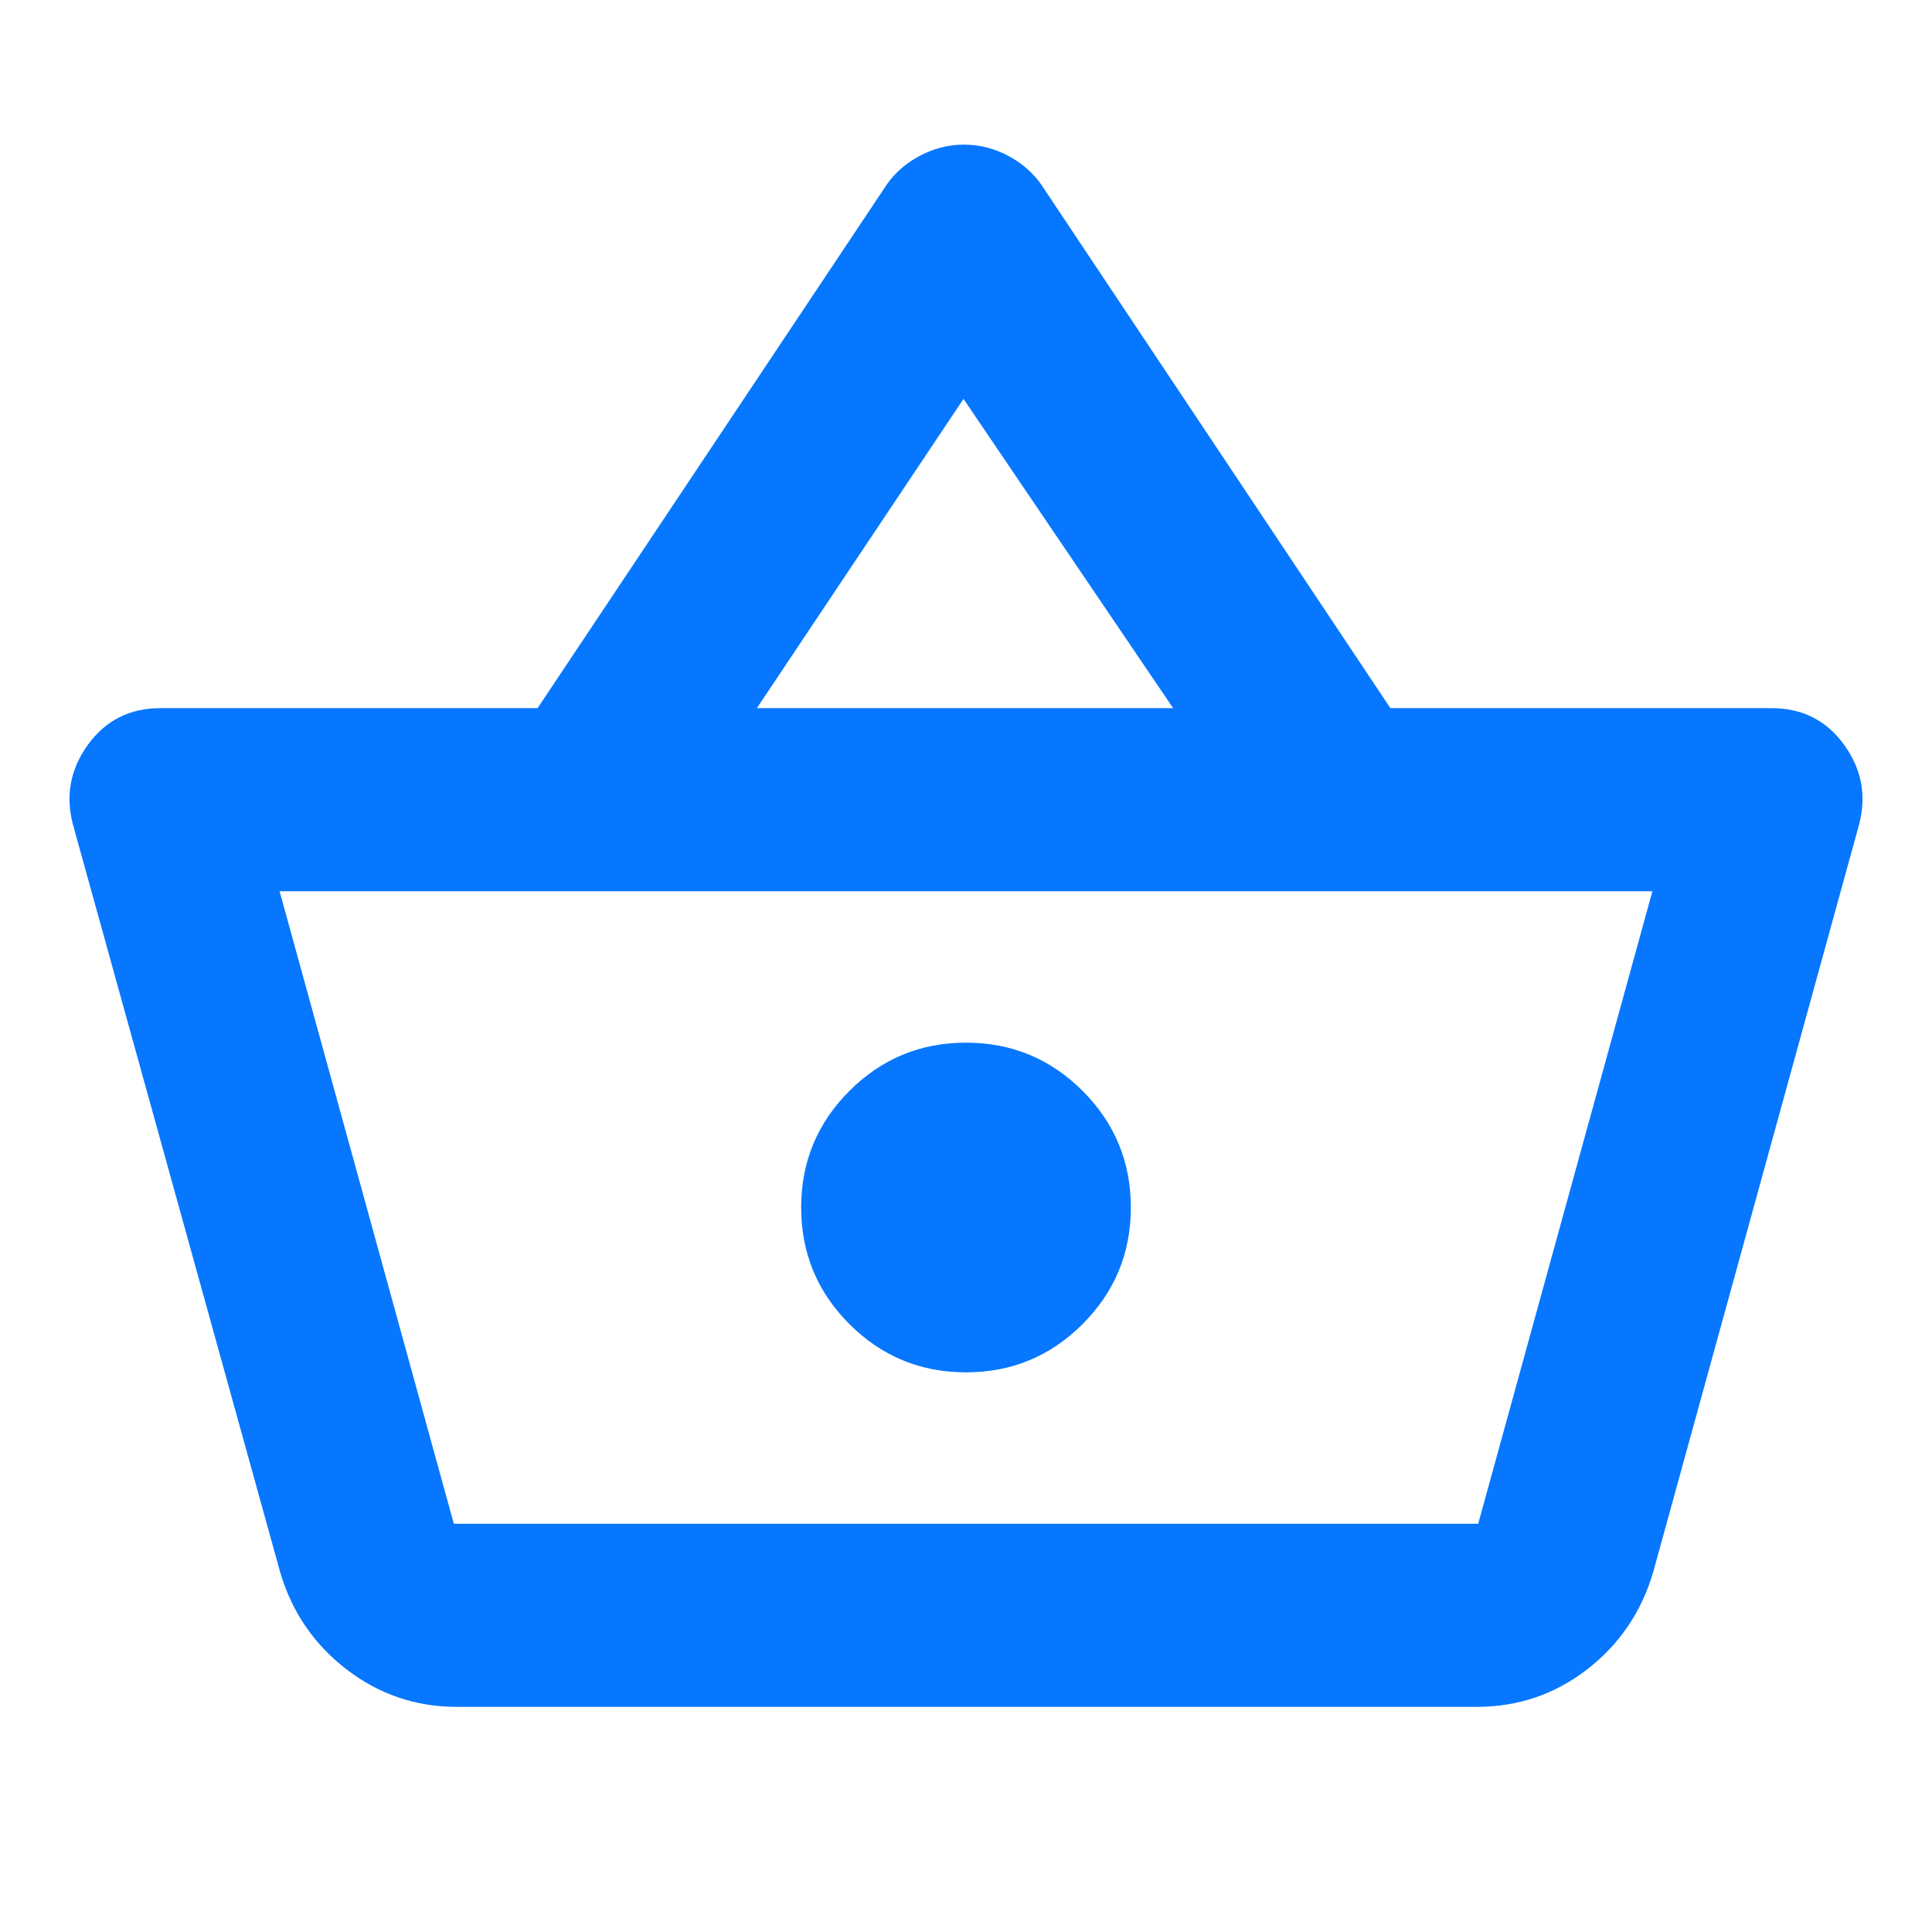 <svg width="72" height="72" viewBox="0 0 72 72" fill="none" xmlns="http://www.w3.org/2000/svg">
<mask id="mask0_442_14959" style="mask-type:alpha" maskUnits="userSpaceOnUse" x="0" y="0" width="72" height="72">
<rect width="72" height="72" fill="#D9D9D9"/>
</mask>
<g mask="url(#mask0_442_14959)">
<path d="M17.024 63.61C15.494 63.61 14.124 63.143 12.912 62.211C11.701 61.278 10.877 60.072 10.442 58.593L2.72 30.735C2.434 29.653 2.62 28.659 3.279 27.751C3.938 26.844 4.839 26.39 5.982 26.39H20.035L32.948 7.027C33.258 6.531 33.682 6.135 34.222 5.837C34.762 5.539 35.33 5.39 35.925 5.39C36.521 5.39 37.088 5.539 37.628 5.837C38.168 6.135 38.593 6.531 38.903 7.027L51.815 26.39H66.018C67.162 26.39 68.063 26.844 68.721 27.751C69.38 28.659 69.567 29.653 69.281 30.735L61.613 58.575C61.177 60.066 60.356 61.278 59.15 62.211C57.945 63.143 56.572 63.61 55.031 63.61H17.024ZM16.913 56.785H55.088L61.58 33.215H10.42L16.913 56.785ZM36 51.143C37.698 51.143 39.146 50.544 40.345 49.345C41.544 48.146 42.143 46.698 42.143 45C42.143 43.302 41.544 41.854 40.345 40.655C39.146 39.456 37.698 38.857 36 38.857C34.302 38.857 32.854 39.456 31.655 40.655C30.456 41.854 29.857 43.302 29.857 45C29.857 46.698 30.456 48.146 31.655 49.345C32.854 50.544 34.302 51.143 36 51.143ZM28.207 26.39H43.718L35.907 14.866L28.207 26.39Z" fill="#0777FF"/>
</g>
</svg>
